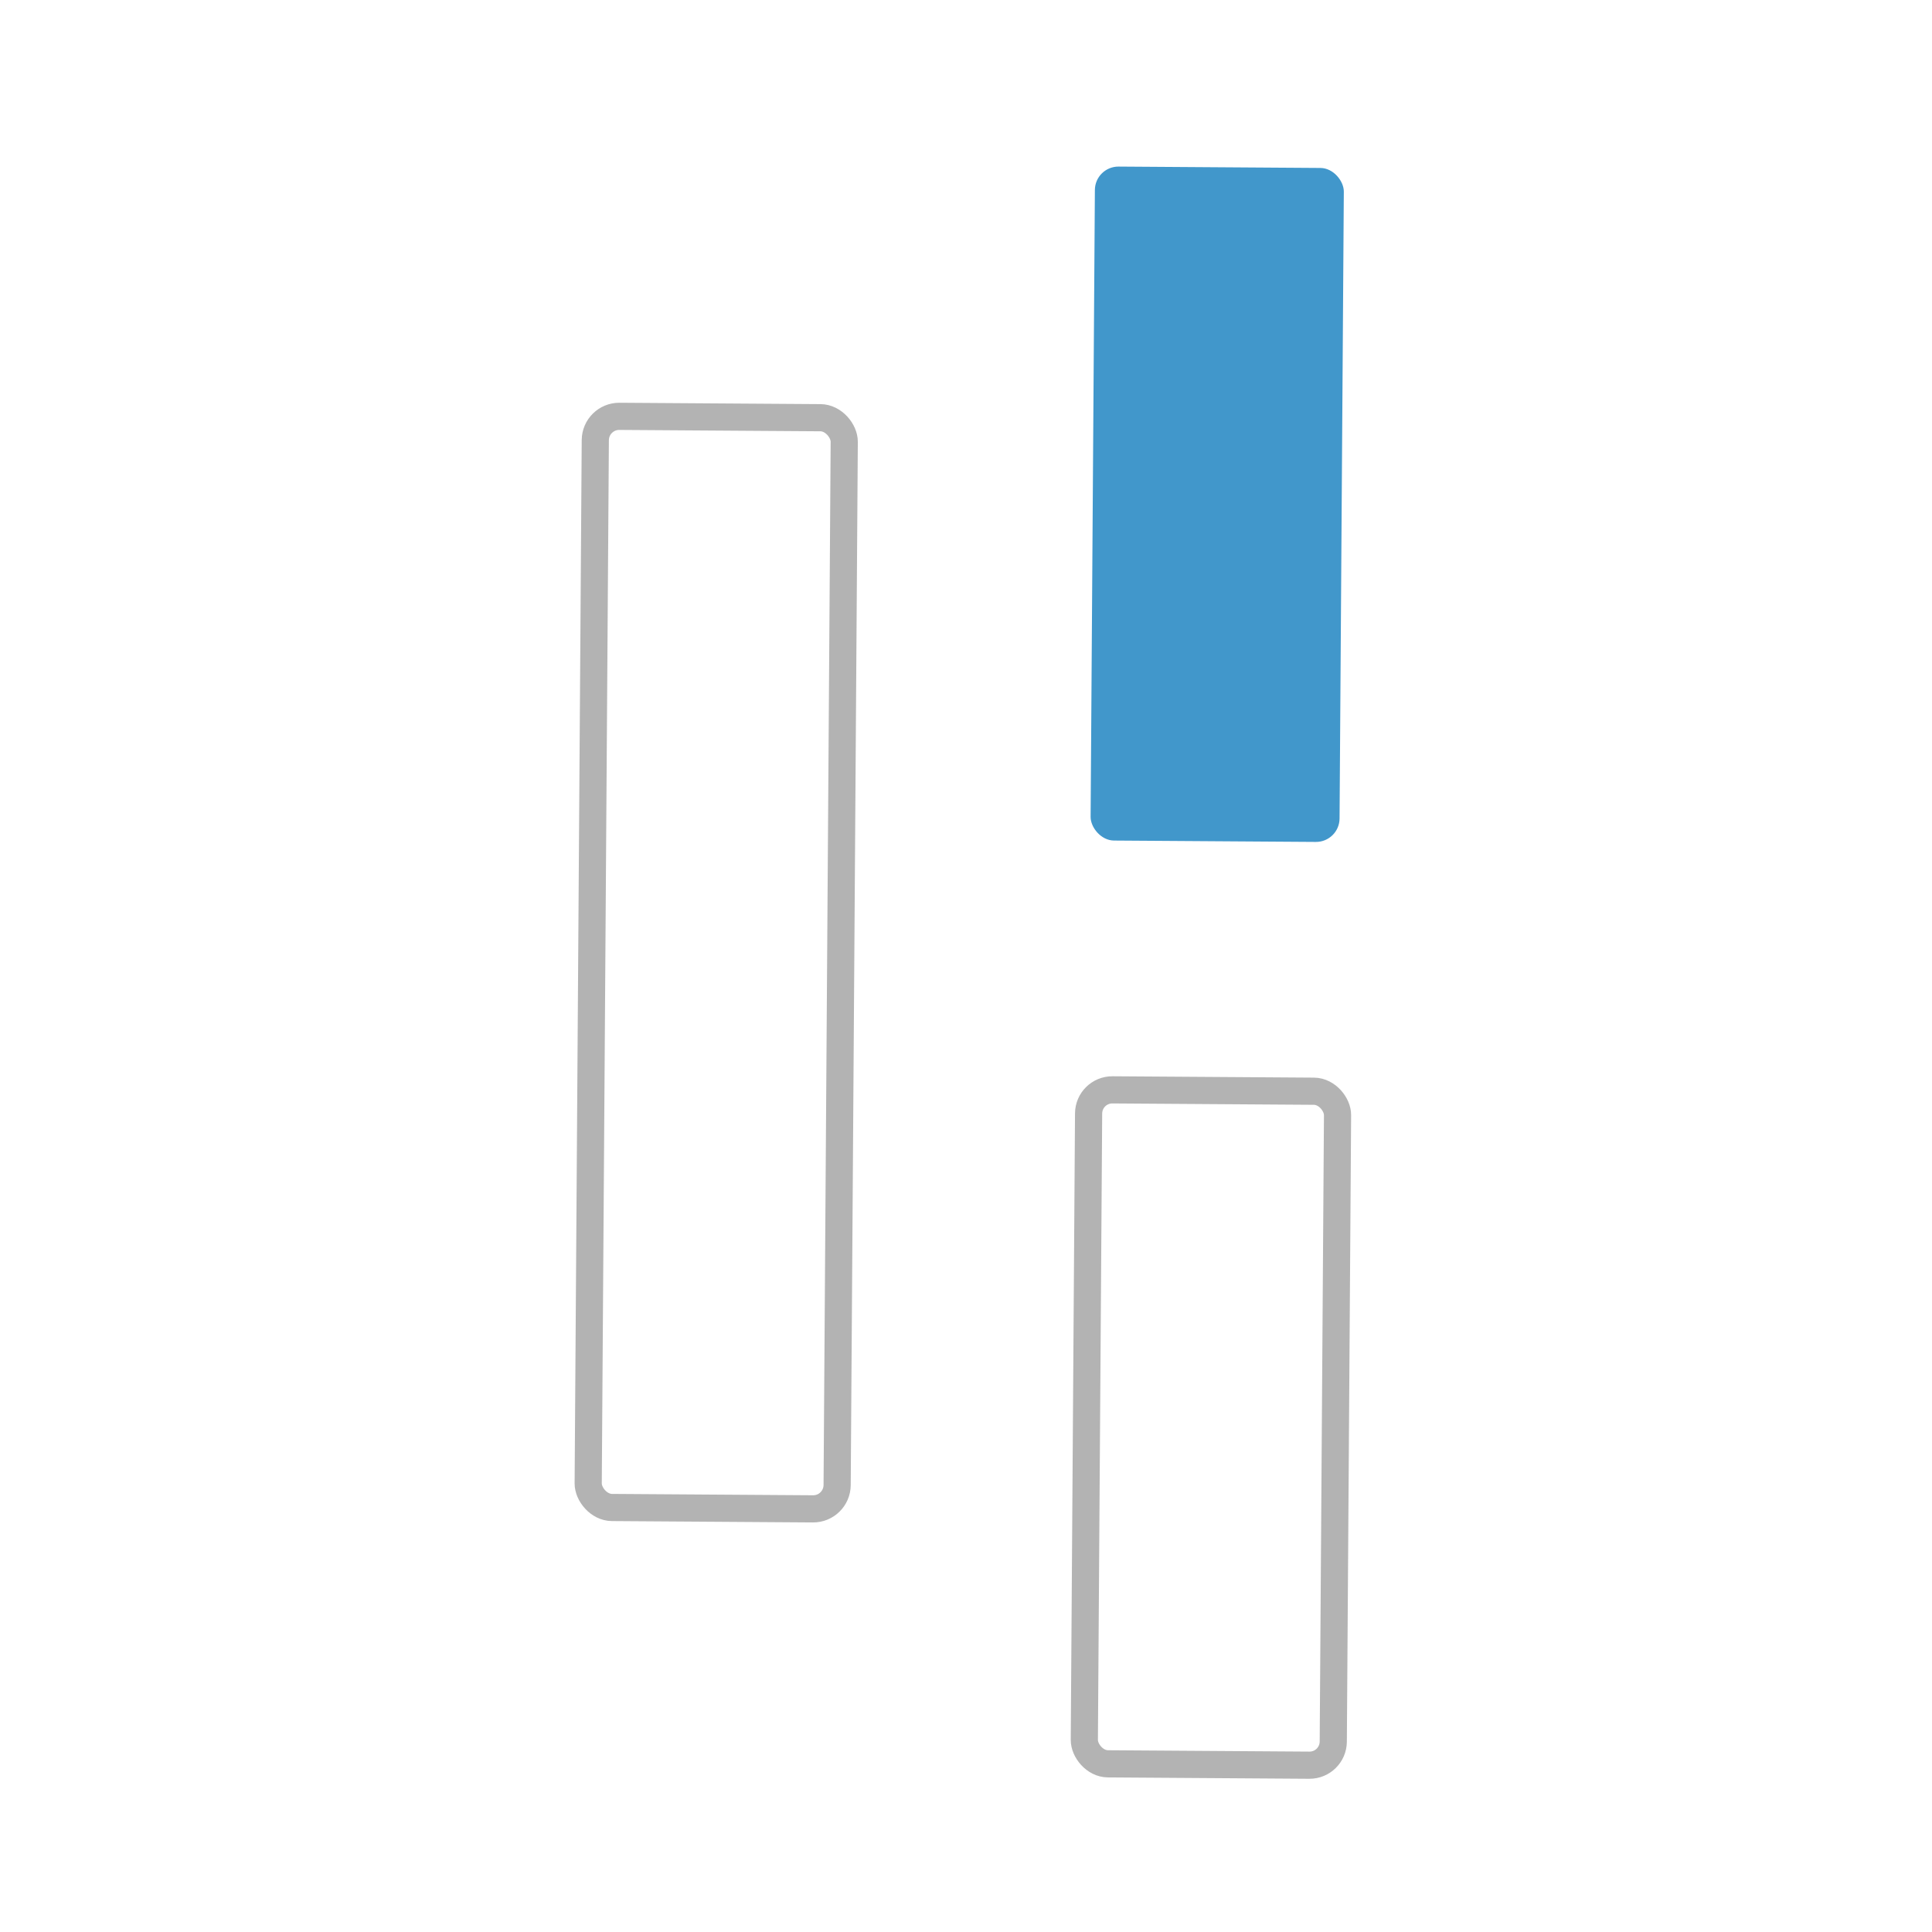 <svg id="Layer_1" data-name="Layer 1" xmlns="http://www.w3.org/2000/svg" viewBox="0 0 96 96"><defs><style>.cls-1{fill:#4197cb;}.cls-2{fill:none;stroke:#b3b3b3;stroke-miterlimit:10;stroke-width:1.35px;}</style></defs><rect class="cls-1" x="54.3" y="8.32" width="12.37" height="33.49" rx="1.17" transform="translate(0.17 -0.42) rotate(0.39)"/><rect class="cls-2" x="53.98" y="54.19" width="12.37" height="33.49" rx="1.18" transform="translate(0.49 -0.41) rotate(0.39)"/><rect class="cls-2" x="29.4" y="20.72" width="12.37" height="54.22" rx="1.19" transform="translate(0.33 -0.24) rotate(0.39)"/></svg>